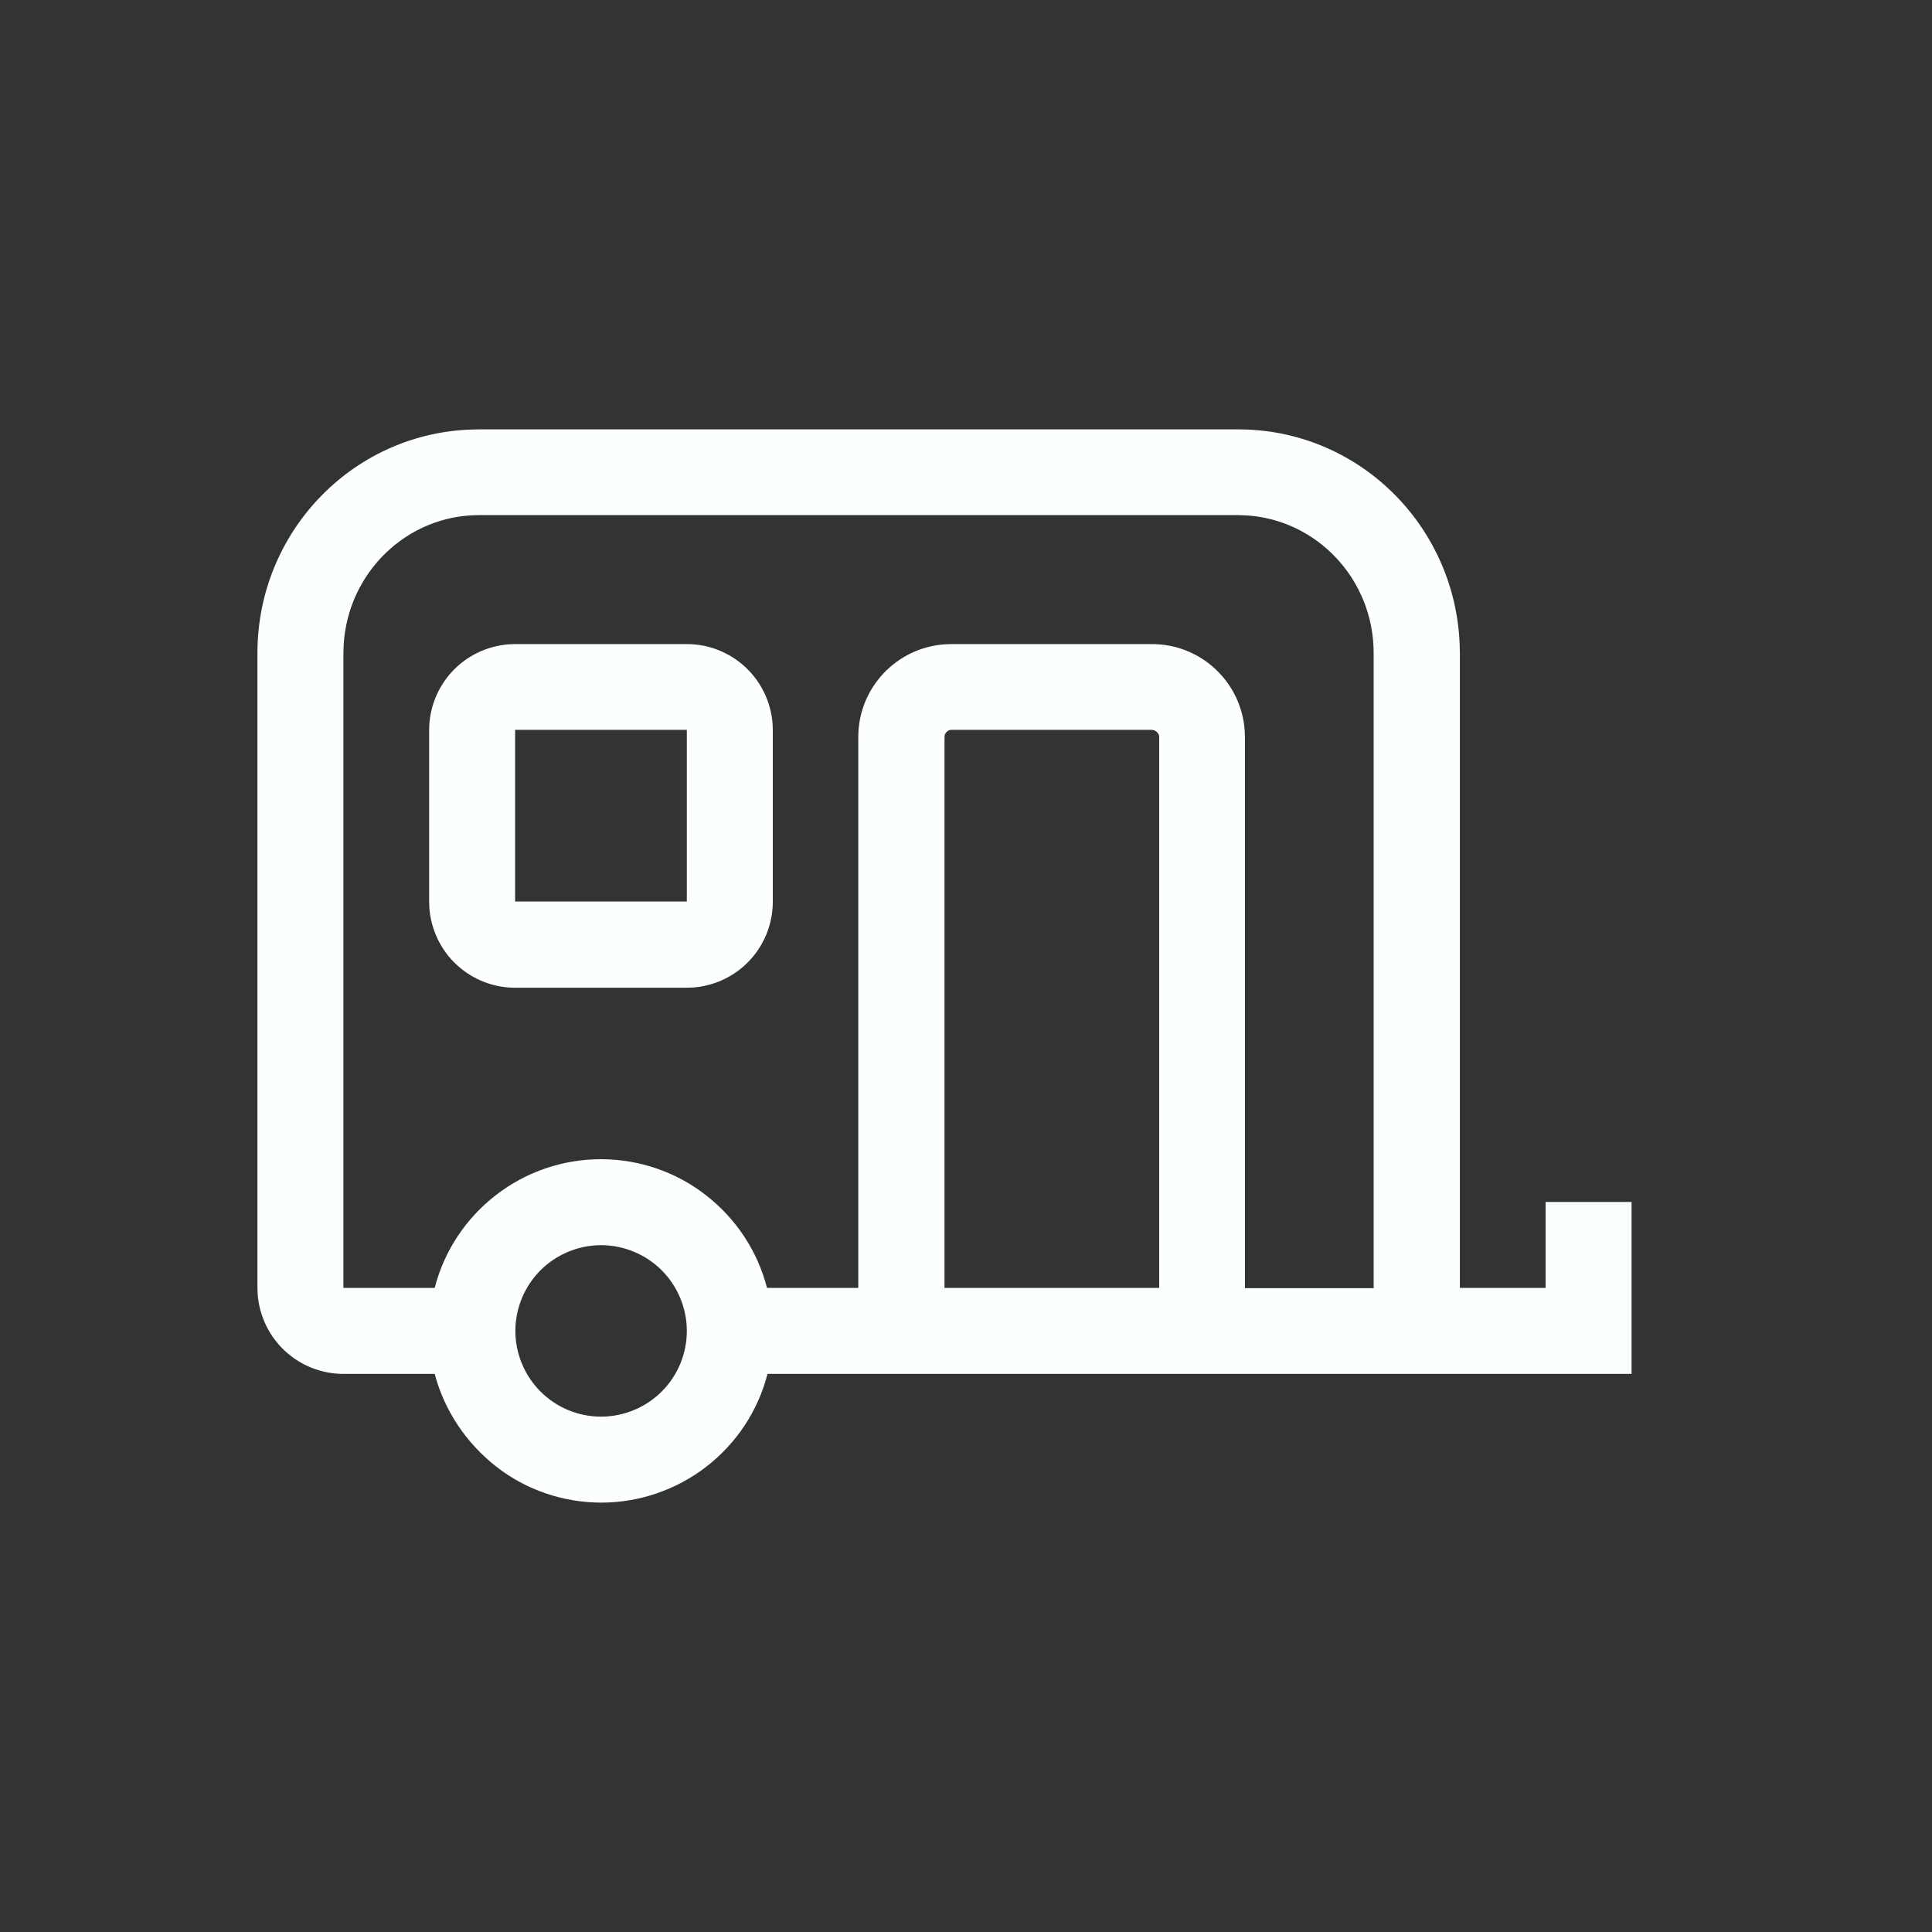 <?xml version="1.0" encoding="utf-8"?>
<!-- Generator: Adobe Illustrator 27.7.0, SVG Export Plug-In . SVG Version: 6.00 Build 0)  -->
<svg version="1.1" id="Layer_1" xmlns="http://www.w3.org/2000/svg" xmlns:xlink="http://www.w3.org/1999/xlink" x="0px" y="0px"
	 viewBox="0 0 800 800" style="enable-background:new 0 0 800 800;" xml:space="preserve">
<rect x="0" y="0" width="800" height="800" fill="#333333" stroke="none"/>
<style type="text/css">
	.st0{fill:#FCFFFF;}
</style>
<path class="st0" d="M675.6,568.9H317.8c-3.9,15.3-12.9,28.8-25.3,38.4s-27.8,14.9-43.5,14.9s-31.1-5.2-43.5-14.9
	S184,584.1,180,568.9h-37.8c-9,0-17.6-3.4-24.2-9.5c-6.6-6.1-10.6-14.5-11.3-23.4l-0.1-2.7V270.4c0-49.8,38.9-90.5,87.8-92.5
	l3.9-0.1h314.5c49.4,0,89.5,39.4,91.6,88.7l0.1,3.9v262.9H640v-35.6h35.6V568.9z M248.9,515.6c-9.4,0-18.5,3.8-25.1,10.4
	s-10.4,15.7-10.4,25.1s3.8,18.5,10.4,25.1c6.7,6.7,15.7,10.4,25.1,10.4c9.4,0,18.5-3.8,25.1-10.4c6.7-6.7,10.4-15.7,10.4-25.1
	s-3.8-18.5-10.4-25.1S258.3,515.6,248.9,515.6z M512.8,213.3H198.3c-29.8,0-54.3,23.8-56,53.8l-0.1,3.3v262.9H180
	c3.9-15.3,12.9-28.8,25.3-38.4c12.5-9.7,27.8-14.9,43.5-14.9s31.1,5.2,43.5,14.9c12.5,9.7,21.4,23.2,25.3,38.4h37.8V305.2
	c0-20.4,15.8-37,35.8-38.4l2.8-0.1h83c20.4,0,37,15.8,38.4,35.8l0.1,2.8v228.1h53.3V270.4c0-30.5-23.5-55.3-52.9-57L512.8,213.3z
	 M477,302.2h-83c-0.6,0-1.2,0.2-1.7,0.6c-0.5,0.4-0.9,0.9-1.1,1.5l-0.1,0.9v228.1H480V305.2c0-0.6-0.2-1.2-0.6-1.7
	c-0.4-0.5-0.9-0.9-1.5-1.1L477,302.2z M284.4,266.7c9,0,17.6,3.4,24.2,9.5c6.6,6.1,10.6,14.5,11.3,23.4l0.1,2.7v71.1
	c0,9-3.4,17.6-9.5,24.2c-6.1,6.6-14.5,10.6-23.4,11.3l-2.7,0.1h-71.1c-9,0-17.6-3.4-24.2-9.5c-6.6-6.1-10.6-14.5-11.3-23.4l-0.1-2.7
	v-71.1c0-9,3.4-17.6,9.5-24.2c6.1-6.6,14.5-10.6,23.4-11.3l2.7-0.1H284.4z M284.4,302.2h-71.1v71.1h71.1V302.2z"/>
</svg>
